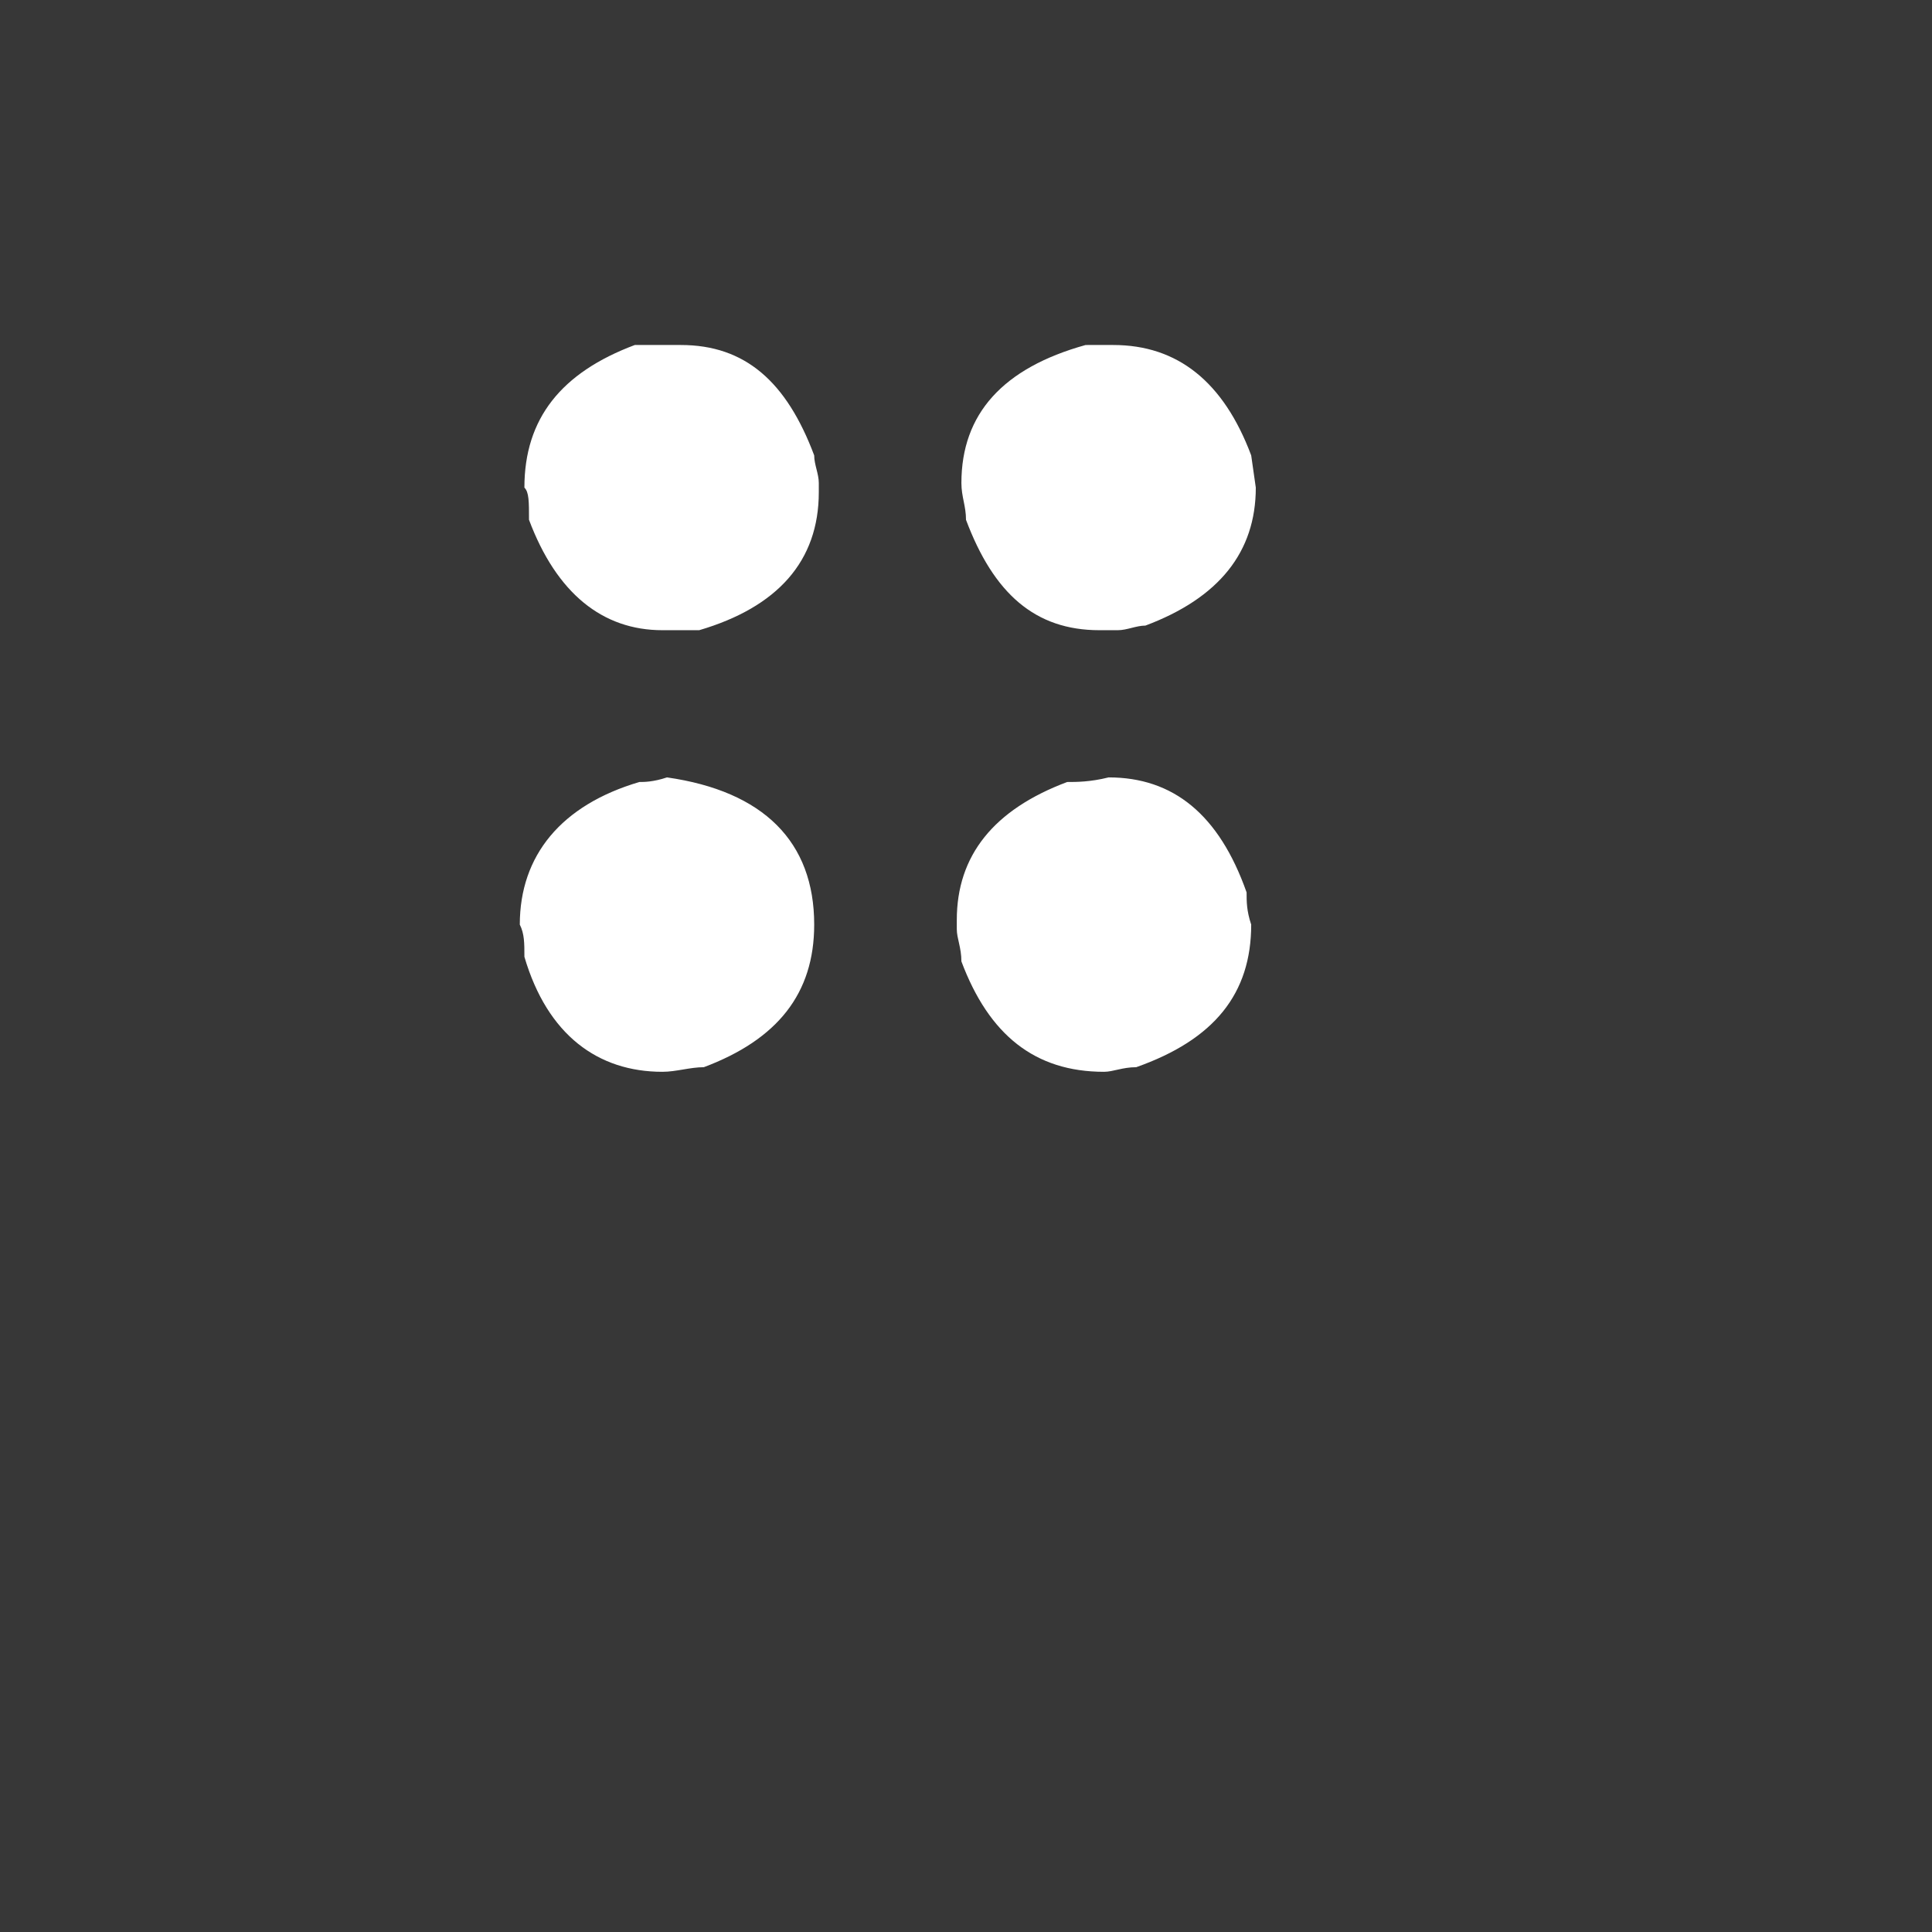 <?xml version="1.0" encoding="utf-8"?>
<!-- Generator: Adobe Illustrator 24.3.0, SVG Export Plug-In . SVG Version: 6.00 Build 0)  -->
<svg version="1.1" id="Calque_1" xmlns="http://www.w3.org/2000/svg" xmlns:xlink="http://www.w3.org/1999/xlink" x="0px" y="0px"
	 viewBox="0 0 42 42" style="enable-background:new 0 0 42 42;" xml:space="preserve">
<style type="text/css">
	.st0{fill:#373737;}
	.st1{fill:#FFFFFF;}
</style>
<g>
	<rect y="0" class="st0" width="42.1" height="42.1"/>
	<g>
		<g>
			<path class="st1" d="M14.4,7.5h0.4c1.4,0,2.3,0.8,2.9,2.4c0,0.2,0.1,0.4,0.1,0.6v0.2c0,1.5-0.9,2.5-2.6,3h-0.8
				c-1.3,0-2.3-0.8-2.9-2.4c0-0.4,0-0.6-0.1-0.7c0-1.5,0.8-2.5,2.4-3.1C14,7.5,14.2,7.5,14.4,7.5z M14.5,16.9
				c2.1,0.3,3.2,1.4,3.2,3.2c0,1.5-0.8,2.5-2.4,3.1c-0.3,0-0.6,0.1-0.9,0.1c-1.4,0-2.5-0.8-3-2.5c0-0.3,0-0.5-0.1-0.7
				c0-1.5,0.9-2.6,2.6-3.1C14,17,14.2,17,14.5,16.9z M24.2,7.5c1.4,0,2.4,0.8,3,2.4l0.1,0.7c0,1.4-0.8,2.4-2.4,3
				c-0.2,0-0.4,0.1-0.6,0.1h-0.4c-1.4,0-2.3-0.8-2.9-2.4c0-0.3-0.1-0.5-0.1-0.8c0-1.5,0.9-2.5,2.7-3C23.6,7.5,24.2,7.5,24.2,7.5z
				 M24.1,16.9c1.4,0,2.4,0.8,3,2.5c0,0.2,0,0.4,0.1,0.7c0,1.5-0.8,2.5-2.5,3.1c-0.3,0-0.5,0.1-0.7,0.1c-1.5,0-2.5-0.8-3.1-2.4
				c0-0.3-0.1-0.5-0.1-0.7V20c0-1.4,0.8-2.4,2.4-3C23.4,17,23.7,17,24.1,16.9z"/>
		</g>
	</g>
</g>
</svg>
